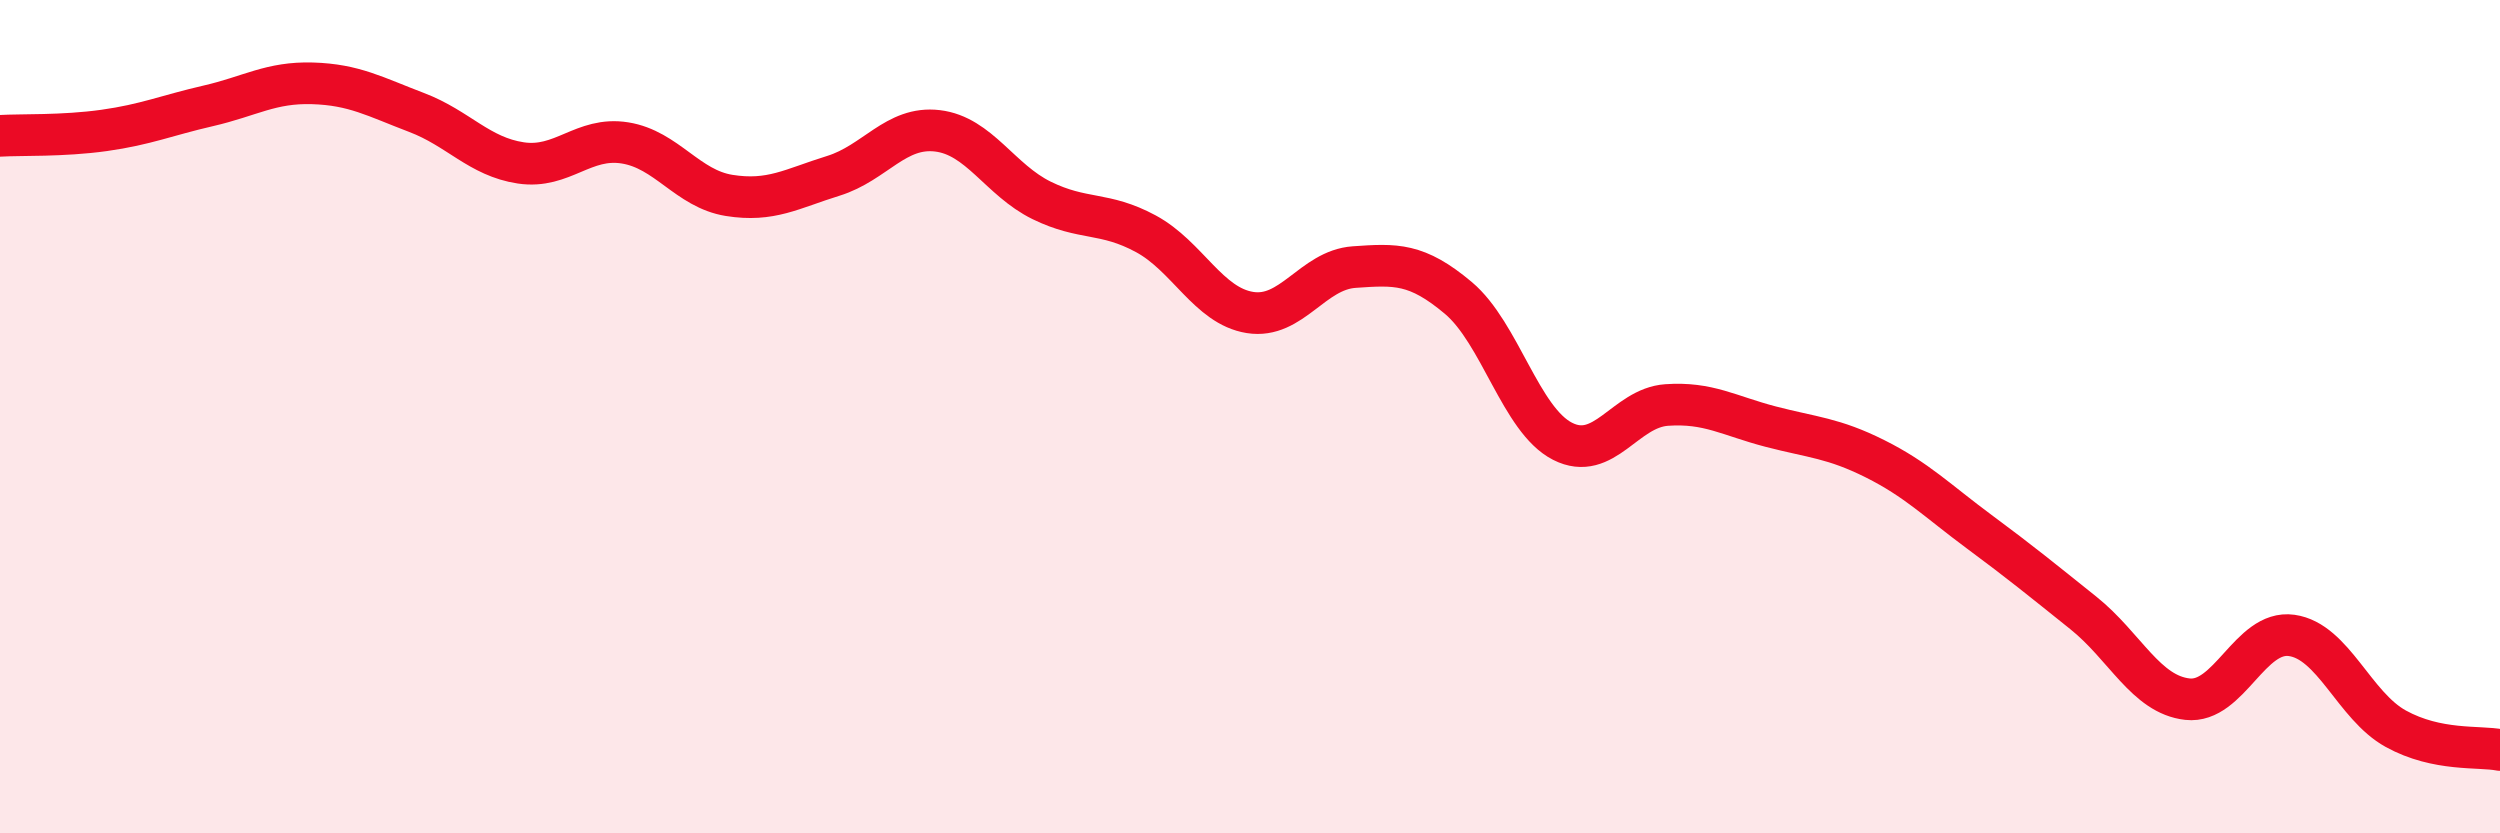 
    <svg width="60" height="20" viewBox="0 0 60 20" xmlns="http://www.w3.org/2000/svg">
      <path
        d="M 0,3.26 C 0.5,3.23 1.5,3.27 2.5,3.13 C 3.5,2.99 4,2.77 5,2.54 C 6,2.31 6.5,1.97 7.5,2 C 8.5,2.03 9,2.32 10,2.7 C 11,3.08 11.5,3.76 12.5,3.91 C 13.5,4.06 14,3.27 15,3.43 C 16,3.59 16.5,4.53 17.5,4.69 C 18.5,4.85 19,4.53 20,4.22 C 21,3.91 21.5,3.02 22.5,3.14 C 23.5,3.26 24,4.32 25,4.81 C 26,5.3 26.5,5.07 27.5,5.61 C 28.5,6.15 29,7.34 30,7.5 C 31,7.66 31.5,6.48 32.5,6.41 C 33.5,6.34 34,6.31 35,7.15 C 36,7.99 36.5,10.08 37.5,10.59 C 38.5,11.1 39,9.79 40,9.72 C 41,9.65 41.5,9.98 42.5,10.24 C 43.5,10.5 44,10.51 45,11.01 C 46,11.51 46.5,12.02 47.5,12.76 C 48.5,13.5 49,13.91 50,14.71 C 51,15.51 51.5,16.67 52.5,16.78 C 53.5,16.89 54,15.11 55,15.25 C 56,15.39 56.5,16.94 57.5,17.49 C 58.5,18.04 59.5,17.9 60,18L60 20L0 20Z"
        fill="#EB0A25"
        opacity="0.1"
        stroke-linecap="round"
        stroke-linejoin="round"
      />
      <path
        d="M 0,3.26 C 0.5,3.23 1.5,3.27 2.5,3.13 C 3.5,2.99 4,2.77 5,2.54 C 6,2.31 6.5,1.97 7.5,2 C 8.5,2.03 9,2.32 10,2.7 C 11,3.08 11.5,3.76 12.5,3.91 C 13.5,4.06 14,3.27 15,3.43 C 16,3.59 16.5,4.53 17.5,4.69 C 18.5,4.85 19,4.53 20,4.22 C 21,3.91 21.5,3.02 22.5,3.14 C 23.5,3.26 24,4.32 25,4.81 C 26,5.3 26.5,5.07 27.5,5.61 C 28.5,6.15 29,7.34 30,7.5 C 31,7.66 31.5,6.48 32.5,6.41 C 33.5,6.34 34,6.31 35,7.15 C 36,7.99 36.5,10.08 37.5,10.59 C 38.5,11.1 39,9.79 40,9.72 C 41,9.65 41.5,9.98 42.5,10.24 C 43.5,10.5 44,10.51 45,11.01 C 46,11.51 46.5,12.02 47.5,12.76 C 48.5,13.5 49,13.91 50,14.71 C 51,15.51 51.5,16.67 52.5,16.78 C 53.5,16.89 54,15.11 55,15.25 C 56,15.39 56.5,16.94 57.5,17.49 C 58.5,18.04 59.5,17.9 60,18"
        stroke="#EB0A25"
        stroke-width="1"
        fill="none"
        stroke-linecap="round"
        stroke-linejoin="round"
      />
    </svg>
  